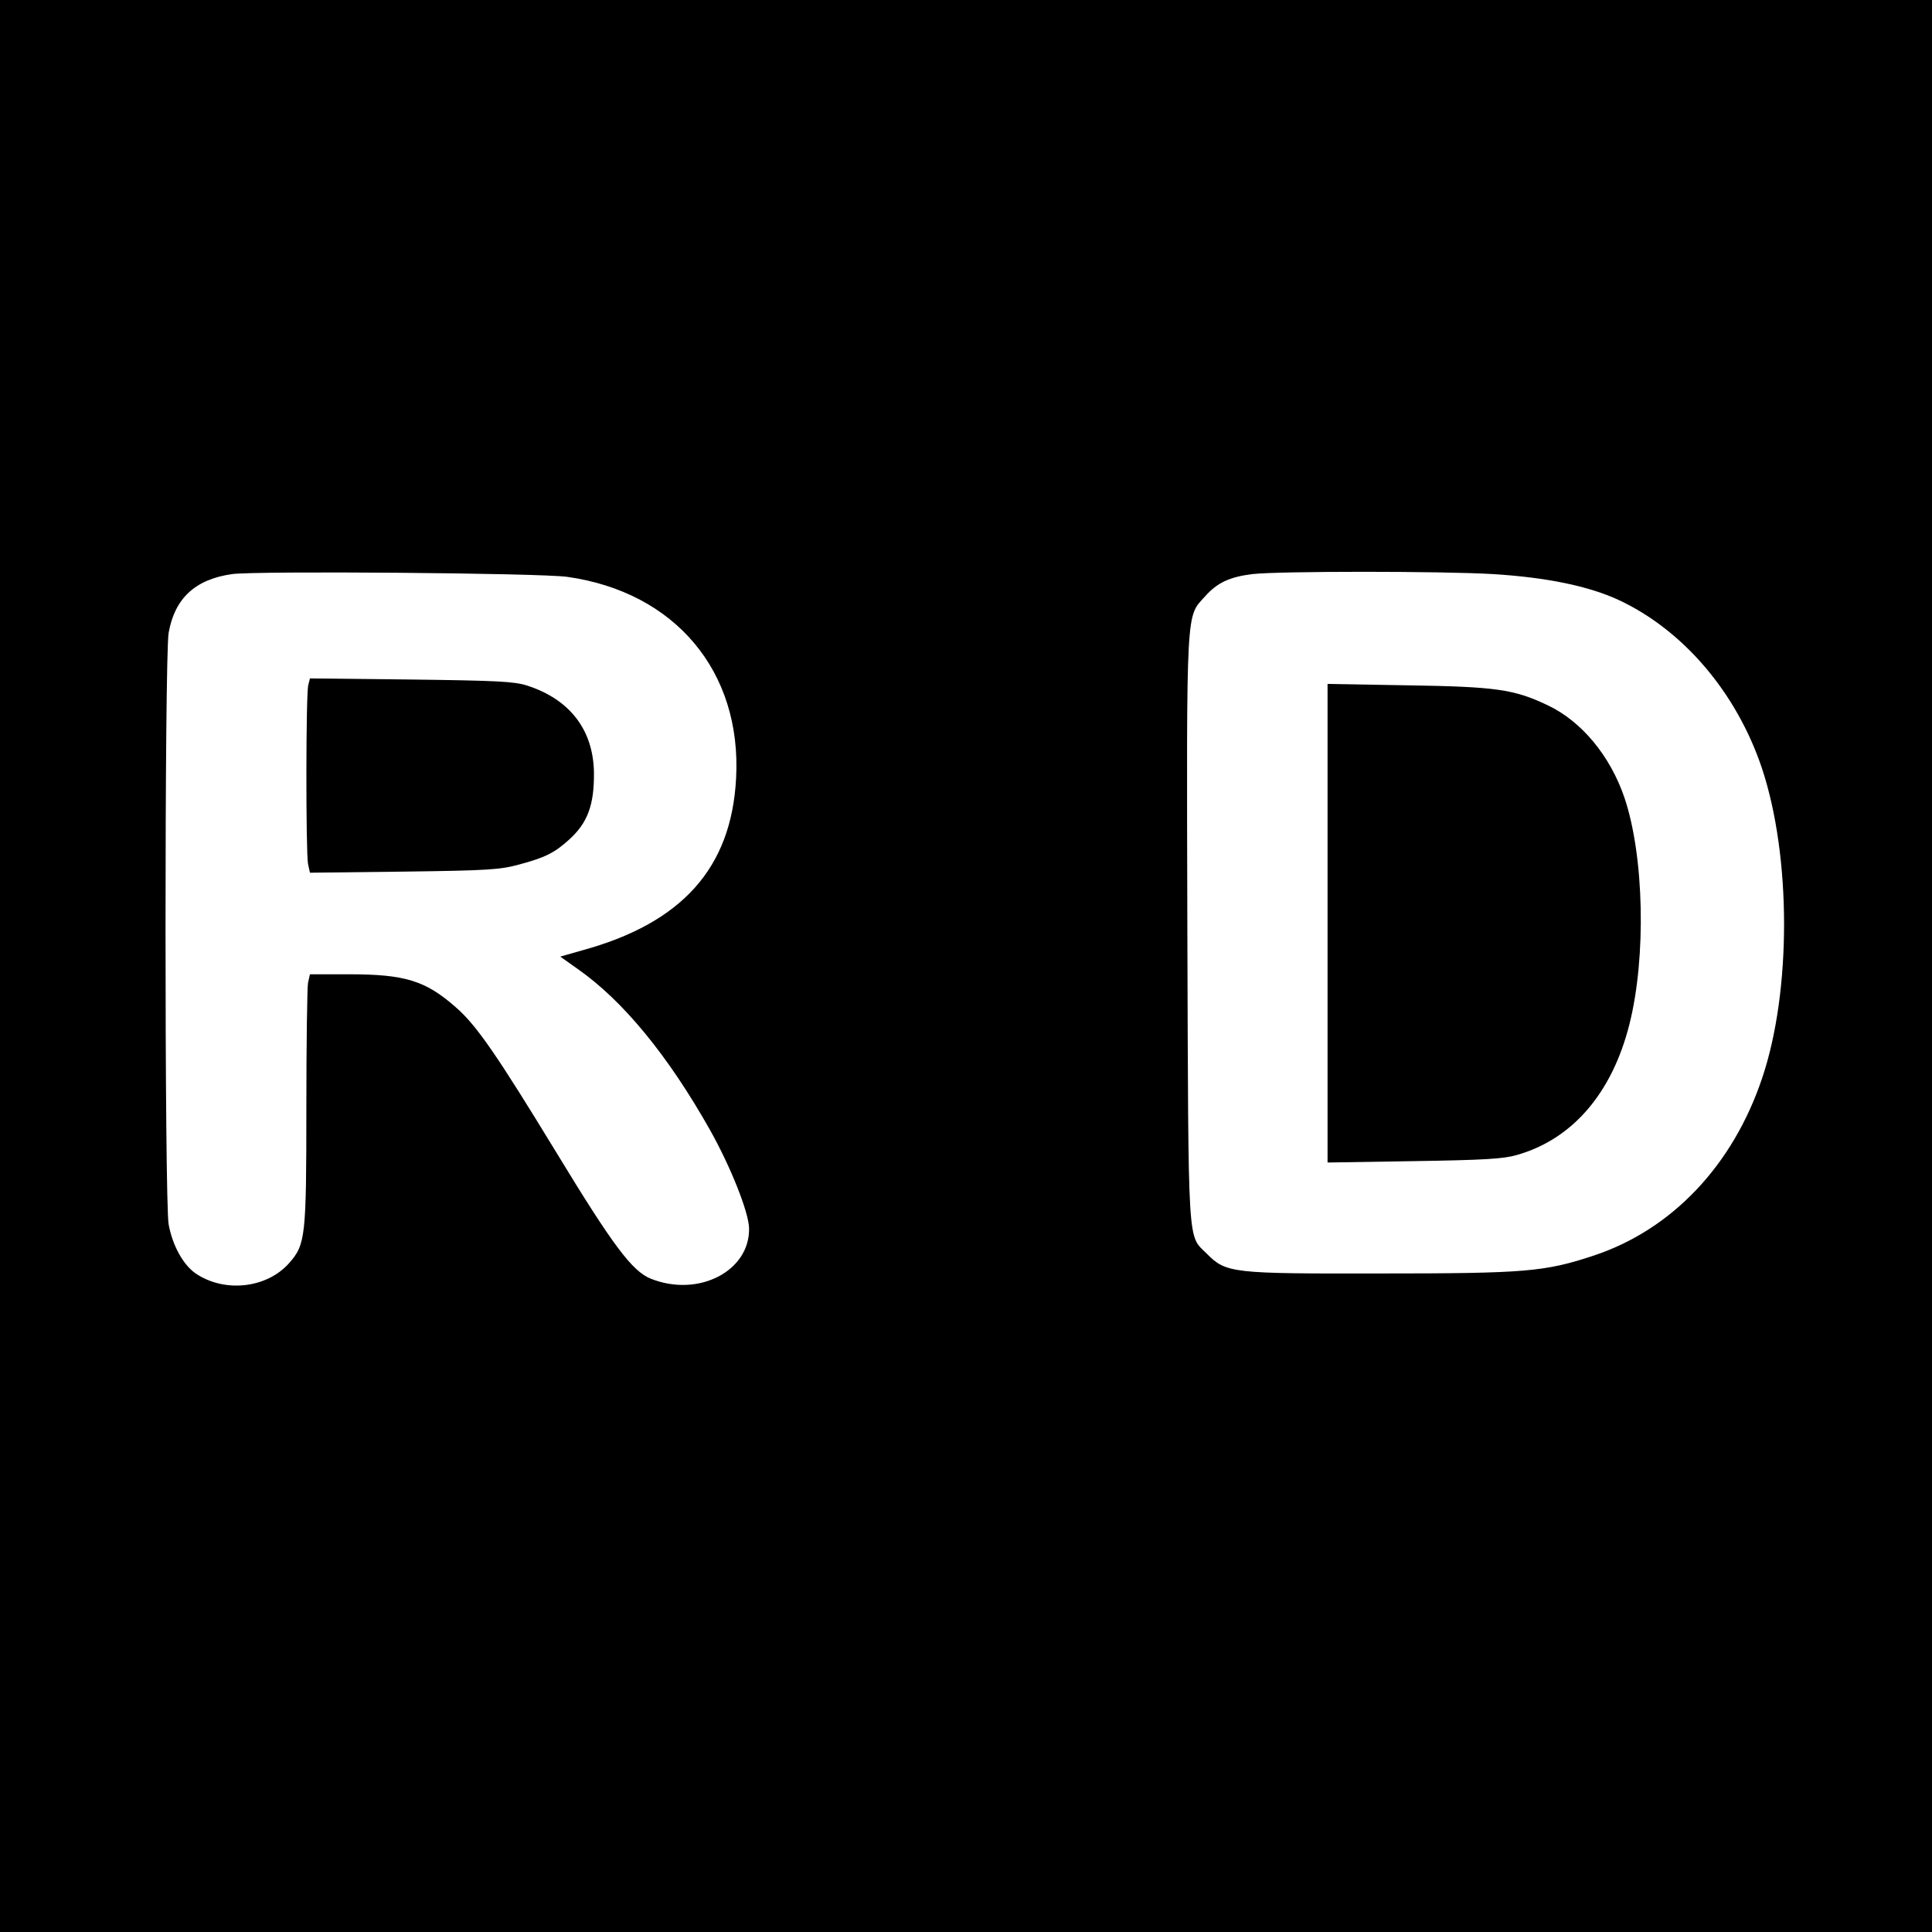 <?xml version="1.0" standalone="no"?>
<!DOCTYPE svg PUBLIC "-//W3C//DTD SVG 20010904//EN"
 "http://www.w3.org/TR/2001/REC-SVG-20010904/DTD/svg10.dtd">
<svg version="1.0" xmlns="http://www.w3.org/2000/svg"
 width="700pt" height="700pt" viewBox="0 0 700 700"
 preserveAspectRatio="xMidYMid meet">
<g transform="translate(0,700) scale(0.1,-0.1)"
fill="#000000" stroke="none">
<path d="M0 3500 l0 -3500 3500 0 3500 0 0 3500 0 3500 -3500 0 -3500 0 0
-3500z m2055 1410 c391 -55 633 -343 612 -730 -17 -325 -196 -525 -560 -624
l-77 -22 62 -44 c165 -115 329 -315 481 -585 74 -132 139 -295 141 -354 4
-156 -183 -253 -356 -184 -67 27 -136 118 -342 457 -214 351 -289 461 -364
526 -110 97 -184 120 -388 120 l-141 0 -7 -31 c-3 -17 -6 -221 -6 -453 0 -467
-3 -495 -62 -562 -81 -92 -234 -109 -339 -38 -45 31 -84 101 -98 178 -15 84
-15 2055 0 2143 22 125 96 194 230 213 89 12 1114 4 1214 -10z m3354 10 c194
-12 345 -43 454 -93 235 -109 429 -336 521 -611 106 -319 107 -806 1 -1121
-106 -317 -327 -550 -610 -644 -178 -59 -247 -65 -775 -65 -539 -1 -557 1
-628 72 -70 70 -66 3 -70 1176 -3 1179 -5 1129 64 1205 44 50 90 71 172 81 99
11 683 11 871 0z"/>
<path d="M1117 4518 c-9 -31 -9 -606 -1 -648 l7 -32 341 4 c307 4 349 7 418
26 93 25 127 42 179 89 68 61 92 126 91 243 -2 155 -87 266 -242 316 -47 15
-107 18 -421 22 l-366 4 -6 -24z"/>
<path d="M4810 3655 l0 -867 313 5 c252 4 324 8 372 22 202 57 346 224 409
475 61 243 53 608 -18 819 -52 153 -156 278 -279 336 -122 58 -188 67 -509 72
l-288 5 0 -867z"/>
</g>
</svg>

